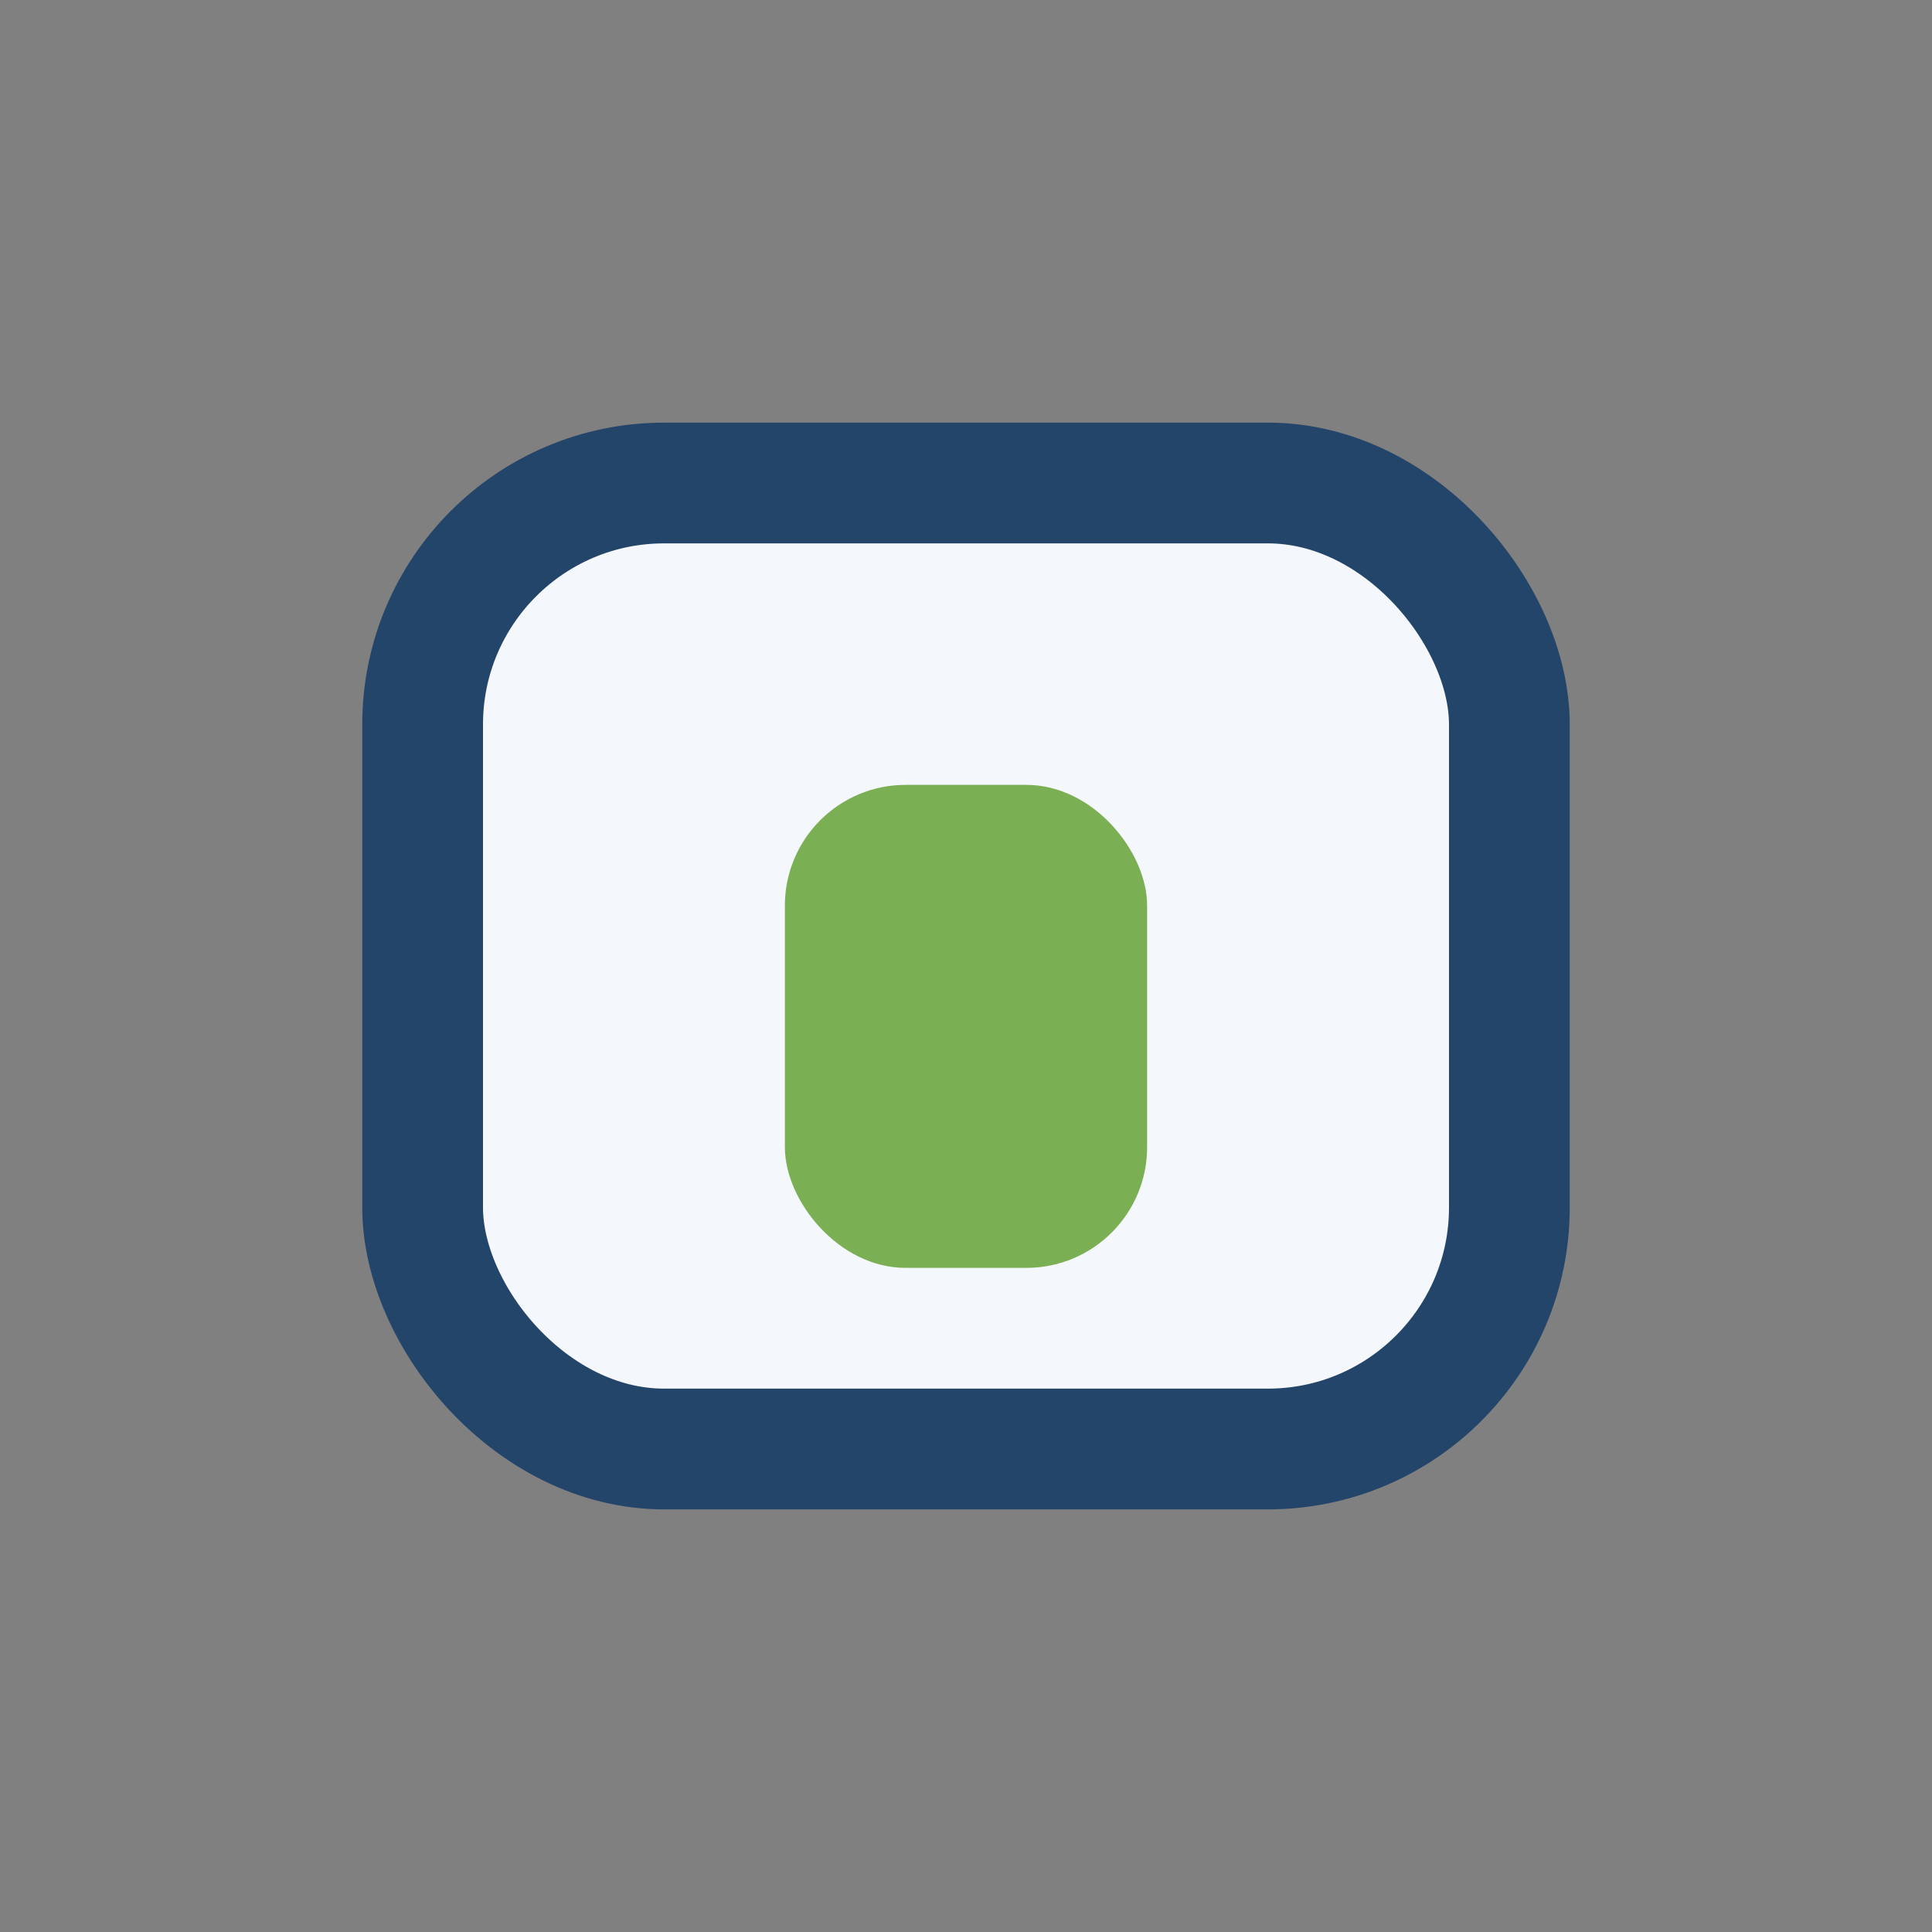 <?xml version="1.0" encoding="UTF-8"?>
<svg xmlns="http://www.w3.org/2000/svg" width="32" height="32" viewBox="0 0 32 32"><rect x="0" y="0" width="32" height="32" fill="#808080" stroke="none"/><rect x="7" y="8" width="18" height="16" rx="4" fill="#F4F7FB" stroke="#24456A" stroke-width="2"/><rect x="13" y="13" width="6" height="8" rx="2" fill="#7BAF53"/></svg>